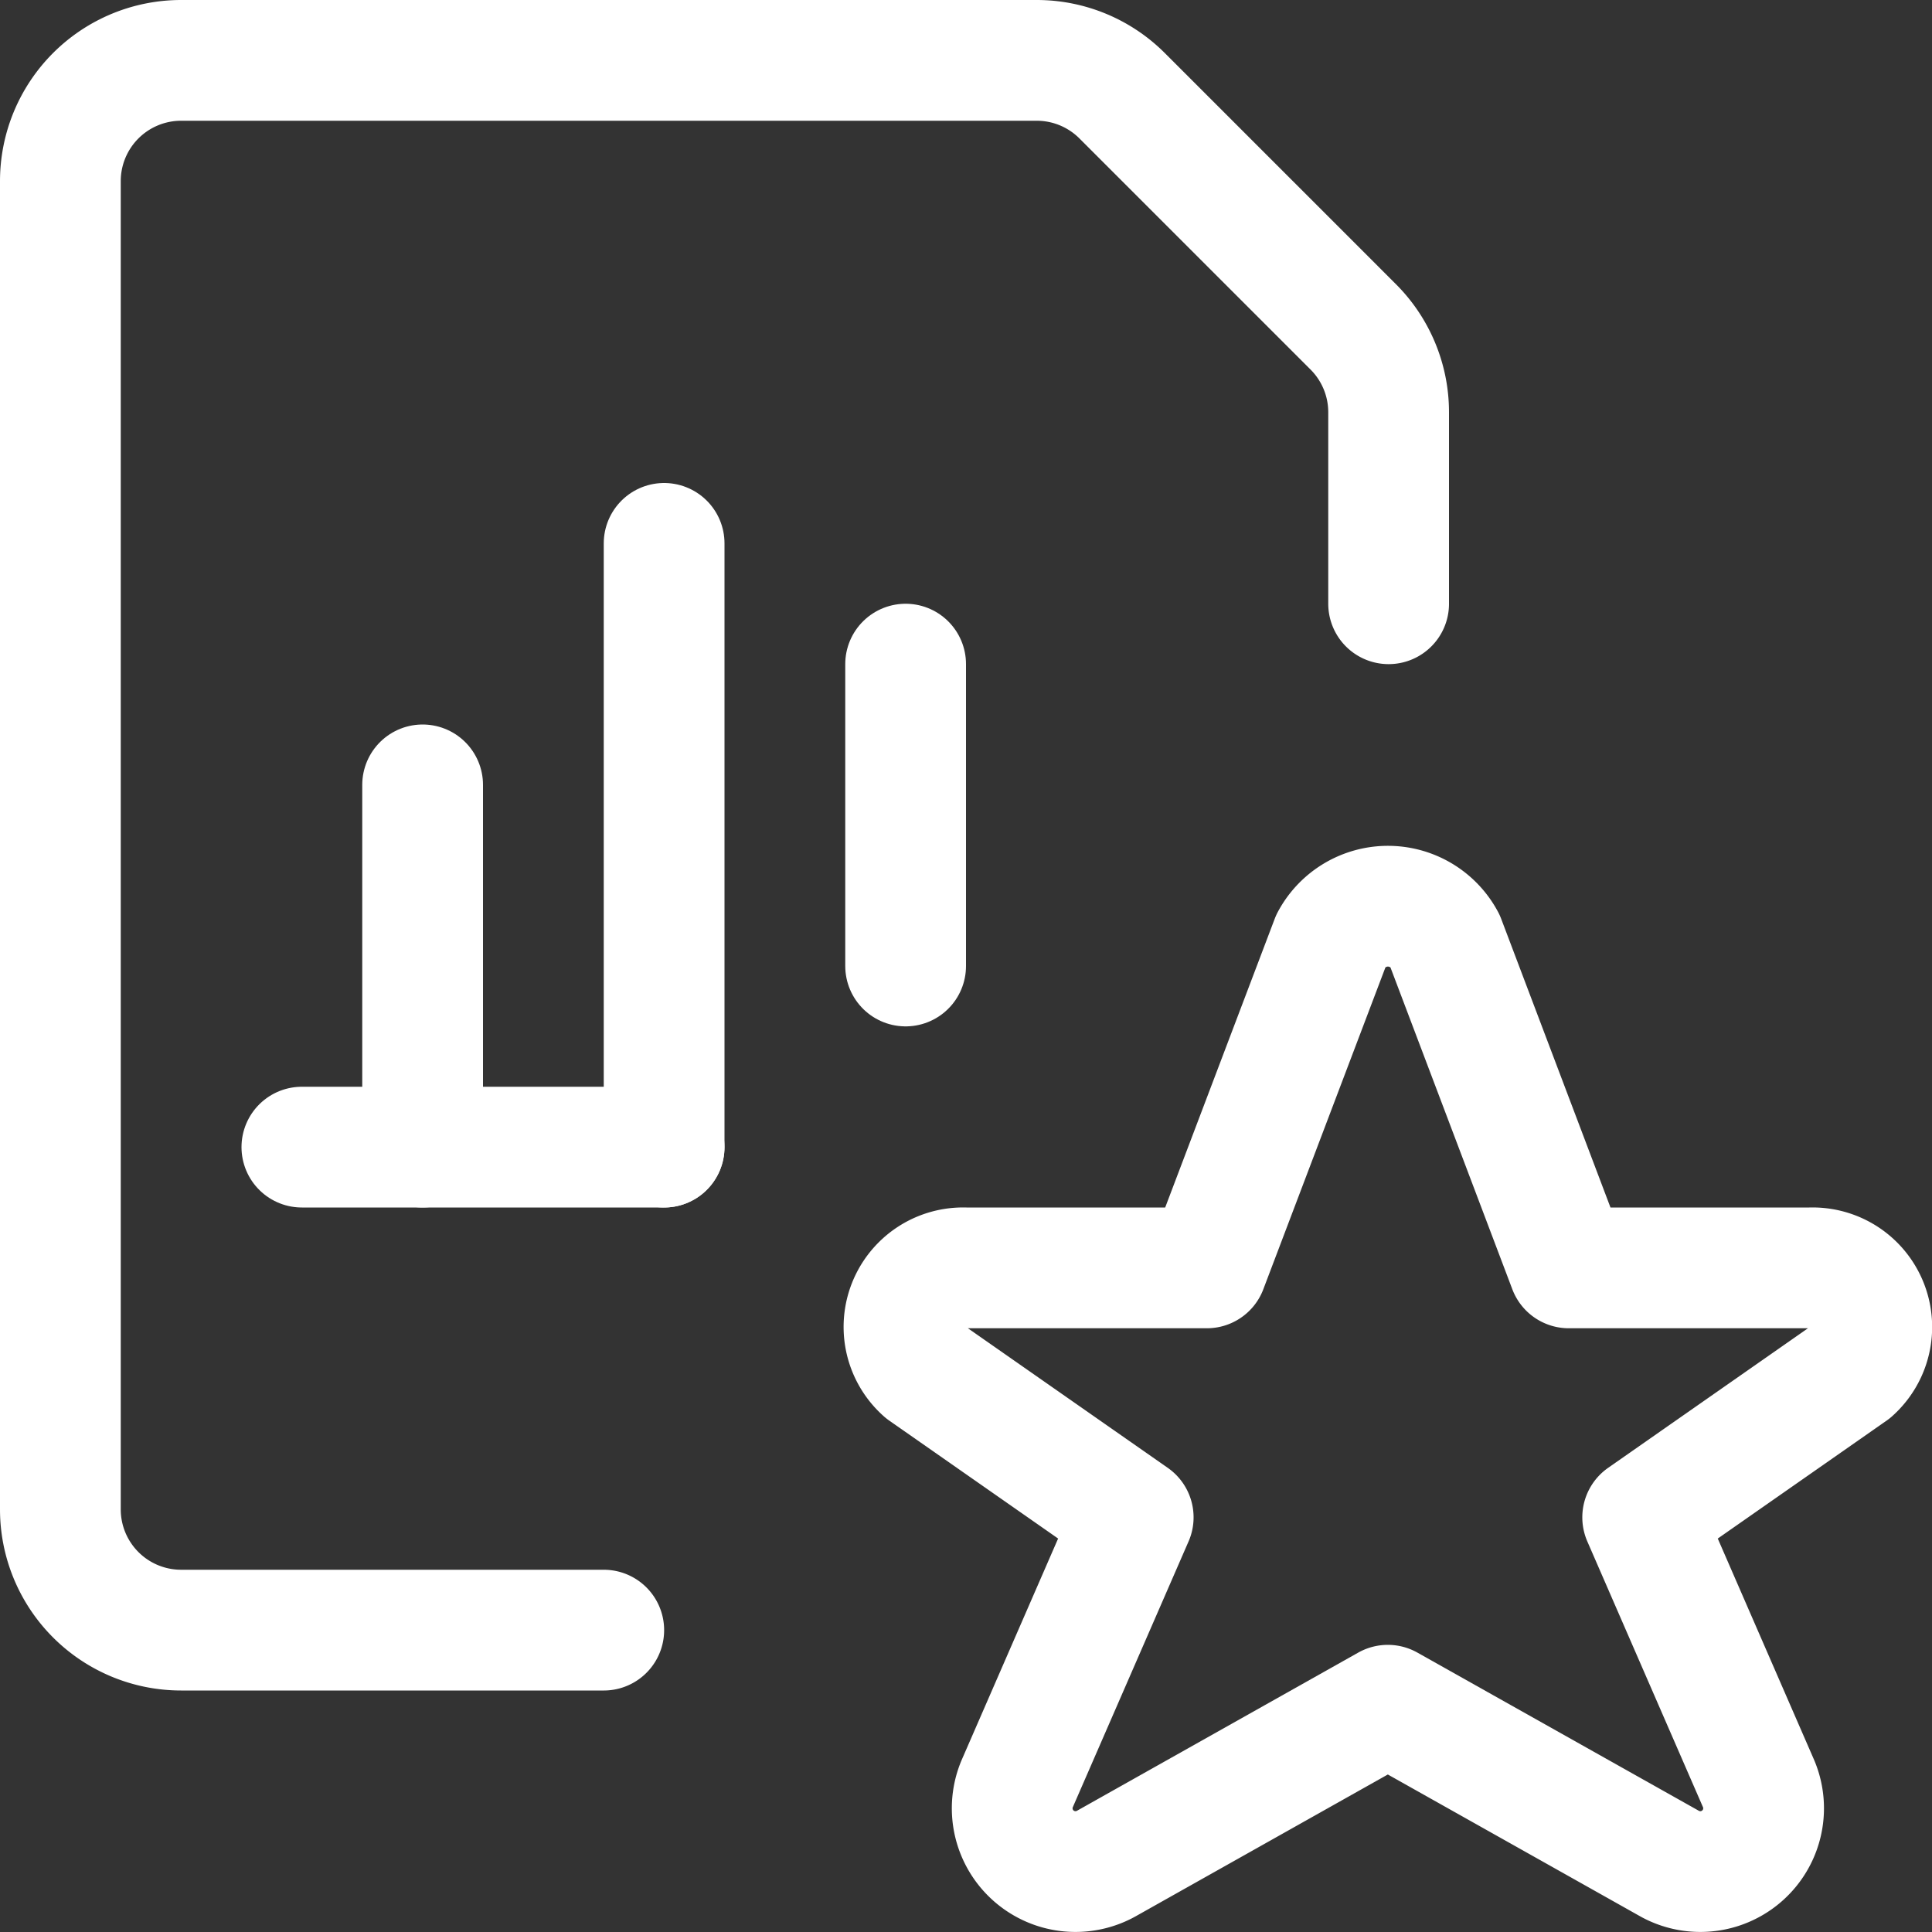 <svg viewBox="0 0 24 24" xmlns="http://www.w3.org/2000/svg" id="Data-File-Bars-Star--Streamline-Ultimate.svg" height="24" width="24"><rect x="0" y="0" width="24" height="24" fill="#333333" stroke="none"/><desc>Data File Bars Star Streamline Icon: https://streamlinehq.com</desc><path d="m17.947 11.68 1.541 4.07h3a0.735 0.735 0 0 1 0.518 1.283l-2.6 1.816 1.442 3.313a0.786 0.786 0 0 1 -1.119 0.982l-3.489 -1.961 -3.487 1.961a0.786 0.786 0 0 1 -1.119 -0.982l1.443 -3.313 -2.6 -1.816a0.734 0.734 0 0 1 0.515 -1.283h3l1.544 -4.07a0.8 0.8 0 0 1 1.411 0Z" fill="none" stroke="#ffffff" stroke-linecap="round" stroke-linejoin="round" stroke-width="1.5"></path><path d="m3.75 14.25 4.5 0" fill="none" stroke="#ffffff" stroke-linecap="round" stroke-linejoin="round" stroke-width="1.5"></path><path d="m8.25 14.25 0 -7.5" fill="none" stroke="#ffffff" stroke-linecap="round" stroke-linejoin="round" stroke-width="1.5"></path><path d="m11.25 12 0 -3.75" fill="none" stroke="#ffffff" stroke-linecap="round" stroke-linejoin="round" stroke-width="1.5"></path><path d="m5.25 14.25 0 -4.5" fill="none" stroke="#ffffff" stroke-linecap="round" stroke-linejoin="round" stroke-width="1.5"></path><path d="M7.5 20.25H2.25a1.5 1.5 0 0 1 -1.5 -1.5V2.25a1.5 1.5 0 0 1 1.5 -1.5h10.629a1.5 1.5 0 0 1 1.06 0.439l2.872 2.872a1.5 1.5 0 0 1 0.439 1.06V7.5" fill="none" stroke="#ffffff" stroke-linecap="round" stroke-linejoin="round" stroke-width="1.5"></path></svg>